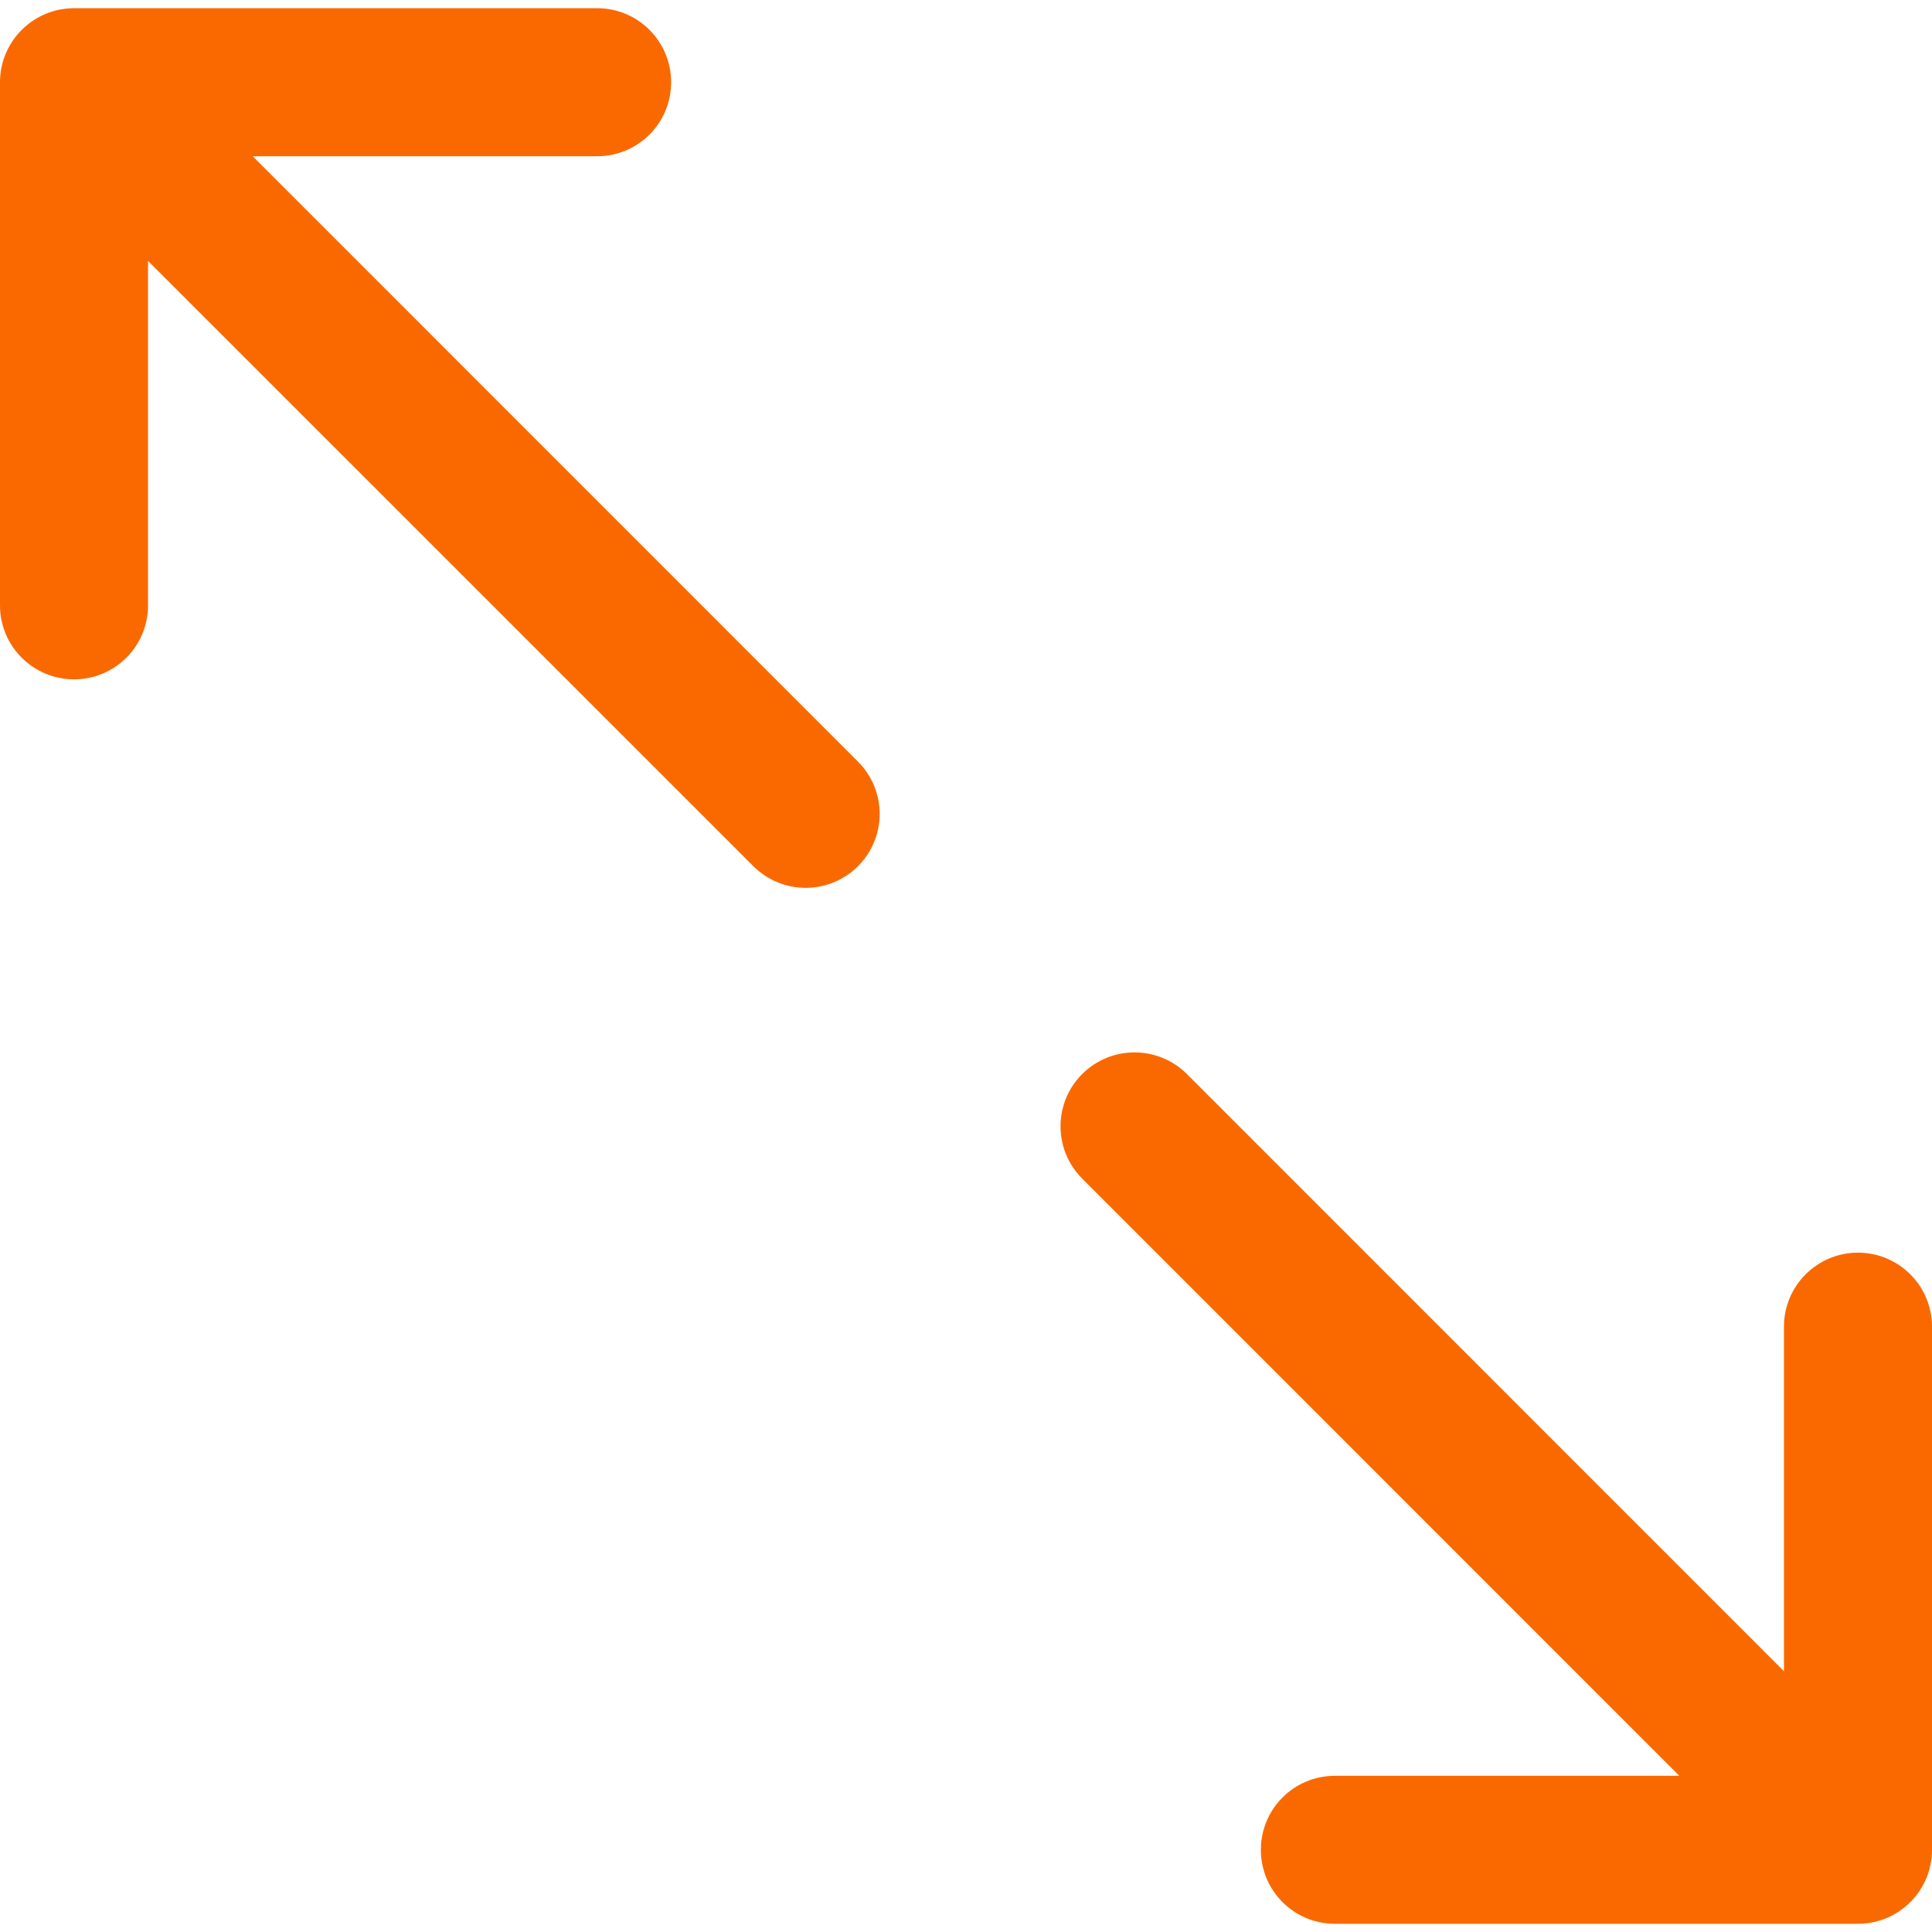 <?xml version="1.0" encoding="UTF-8"?> <svg xmlns="http://www.w3.org/2000/svg" xmlns:xlink="http://www.w3.org/1999/xlink" height="32px" id="Layer_1" viewBox="0 0 32 32" width="32px" xml:space="preserve"> <path d="M32,21.973v8.666c0,0.677-0.549,1.225-1.226,1.225H22.11c-0.678,0-1.226-0.548-1.226-1.225c0-0.678,0.548-1.226,1.226-1.226 h5.705l-9.89-9.891c-0.479-0.479-0.479-1.255,0-1.733c0.24-0.239,0.553-0.358,0.866-0.358c0.314,0,0.627,0.119,0.867,0.358 l9.89,9.892v-5.708c0-0.676,0.548-1.225,1.226-1.225C31.451,20.748,32,21.297,32,21.973z M4.186,2.588h5.705 c0.678,0,1.225-0.549,1.225-1.226s-0.547-1.226-1.225-1.226H1.226C0.549,0.137,0,0.686,0,1.362v8.665 c0,0.677,0.549,1.225,1.226,1.225c0.678,0,1.226-0.548,1.226-1.225V4.322l10.026,10.025c0.48,0.478,1.255,0.478,1.733,0 c0.479-0.479,0.479-1.253,0-1.732L4.186,2.588z" fill="#fa6900"></path> </svg> 